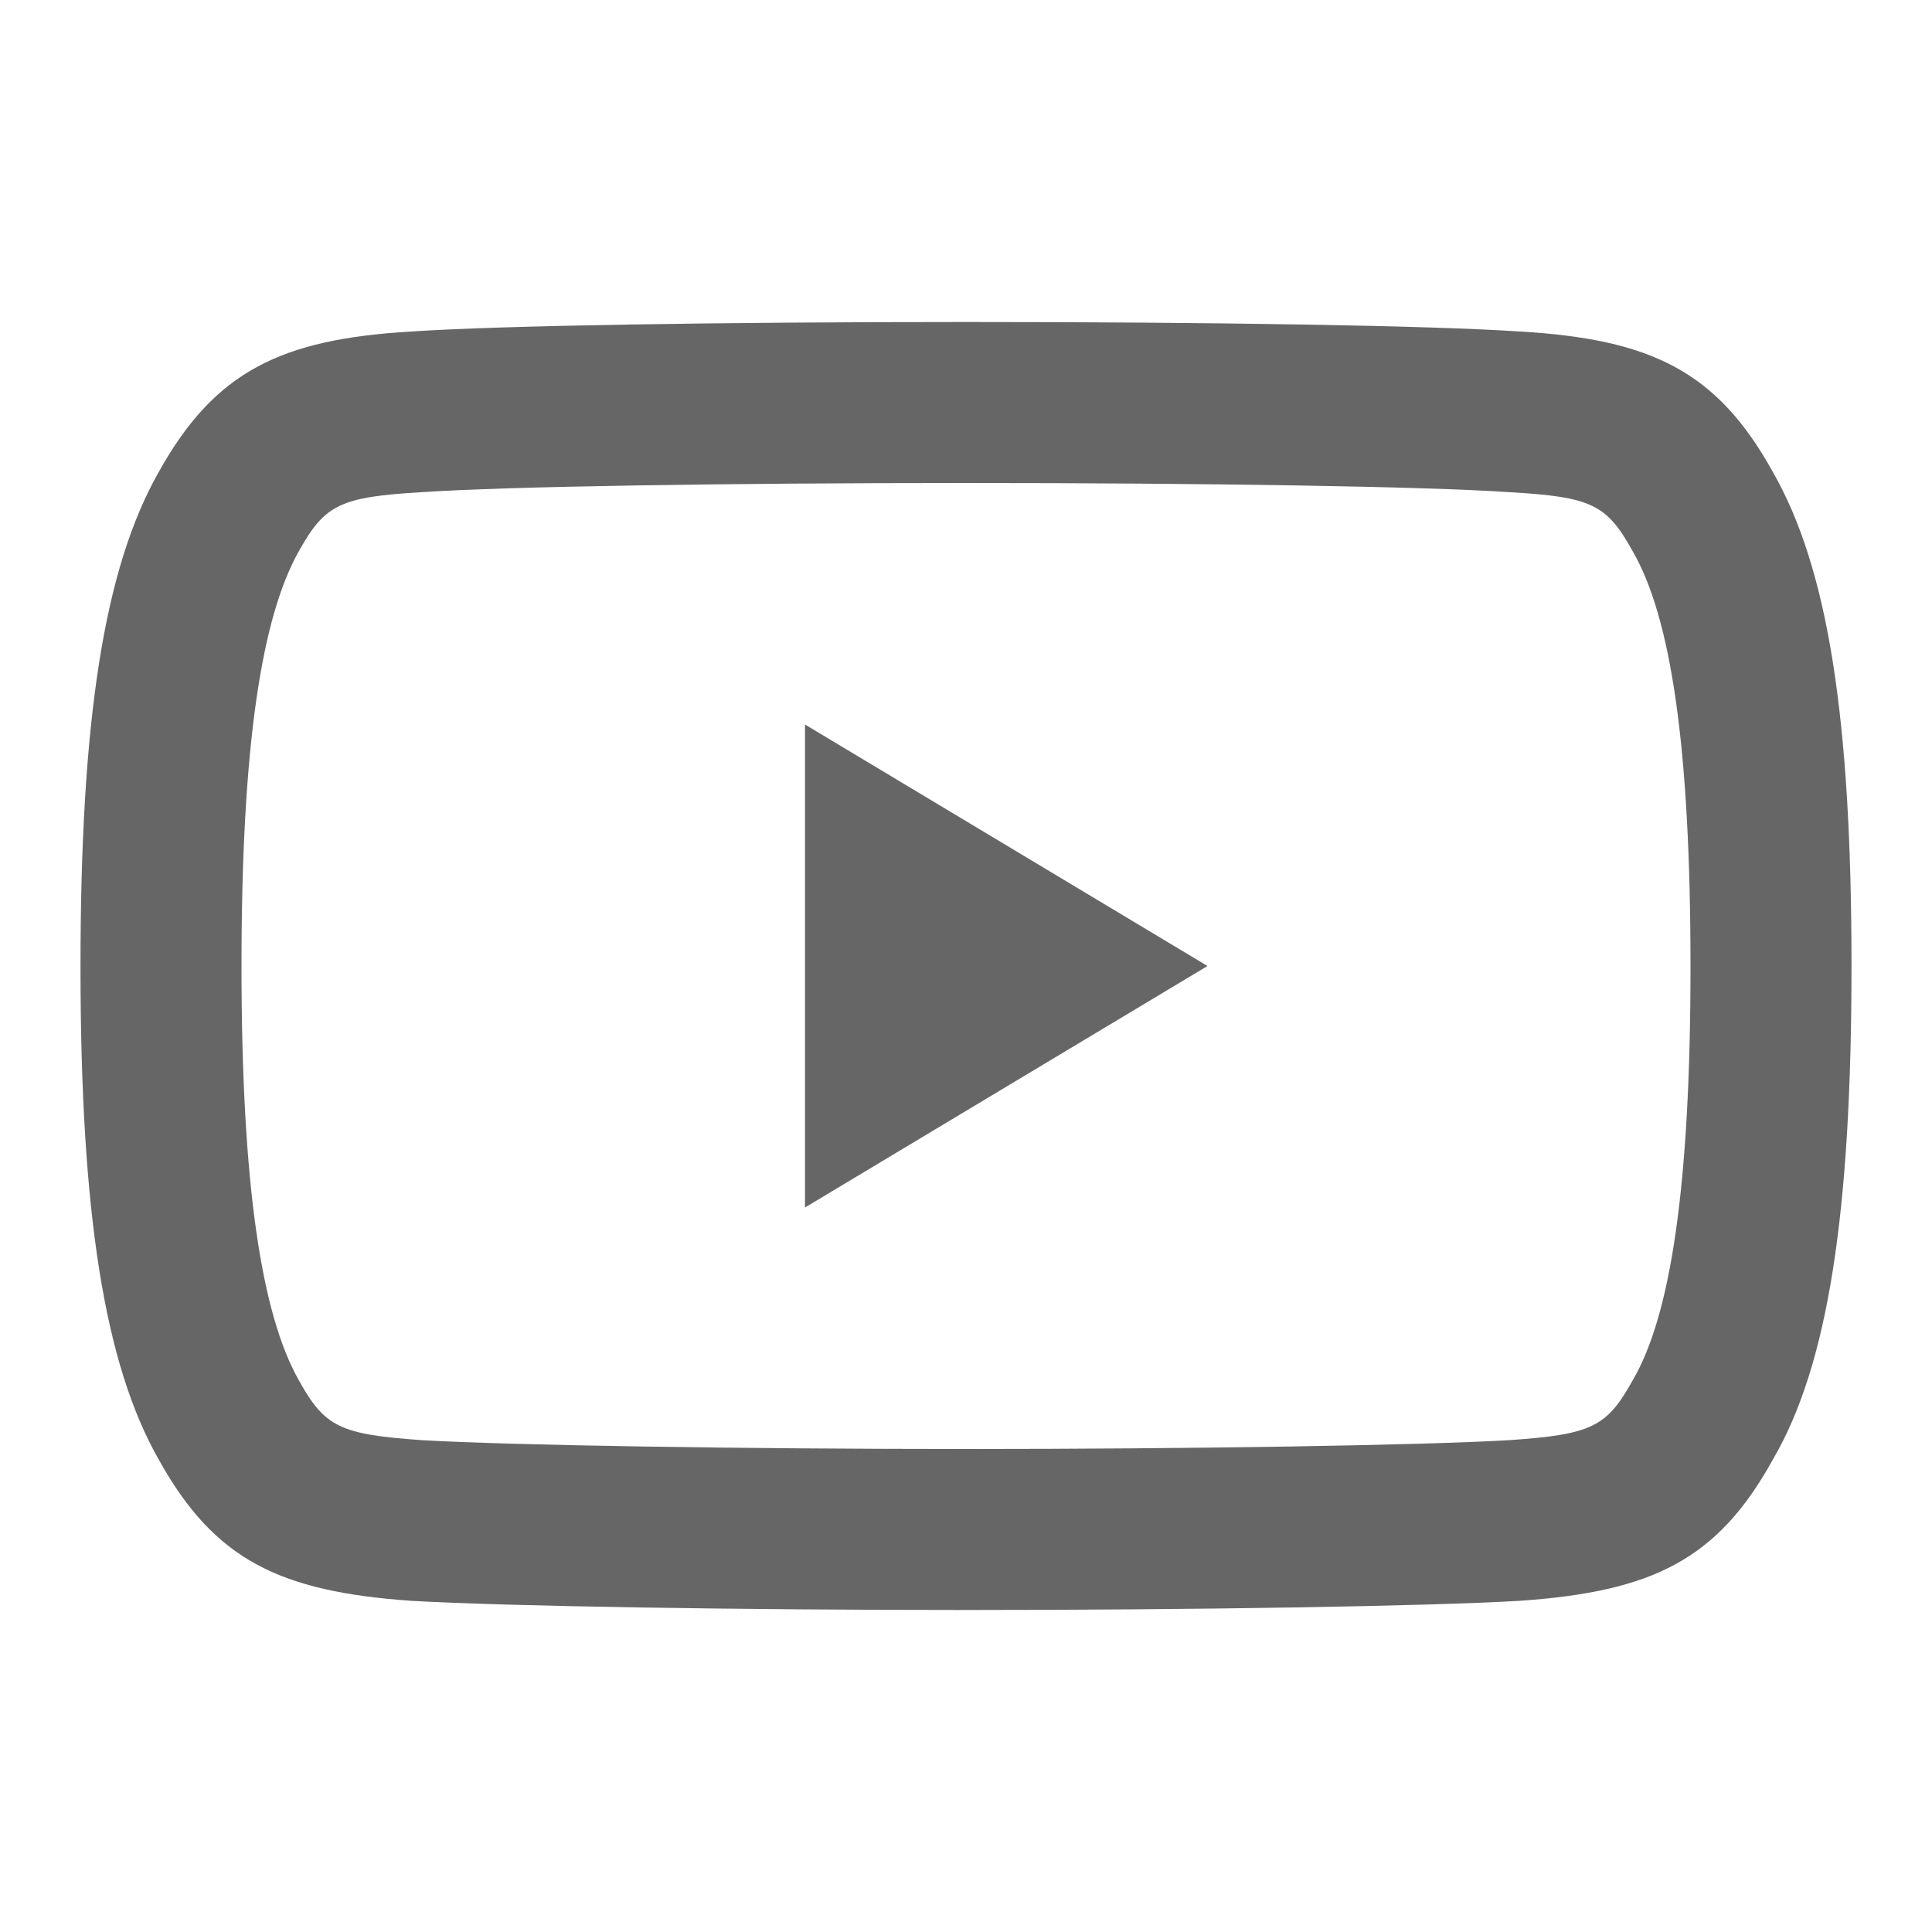 <svg width="24" height="24" viewBox="0 0 24 24" fill="none" xmlns="http://www.w3.org/2000/svg">
<path fill-rule="evenodd" clip-rule="evenodd" d="M22.025 18.128C22.708 16.957 23 15.069 23 11.997C23 8.938 22.711 7.06 22.02 5.858C21.328 4.609 20.507 4.213 18.878 4.118C17.766 4.043 15.002 4 12.003 4C8.997 4 6.231 4.043 5.111 4.118C3.491 4.213 2.67 4.61 1.972 5.863C1.291 7.061 1 8.947 1 12.008C1 15.052 1.293 16.948 1.978 18.142C2.667 19.378 3.475 19.771 5.109 19.886C6.283 19.954 9.204 20 12.003 20C14.795 20 17.715 19.954 18.878 19.886C20.527 19.771 21.335 19.378 22.025 18.128ZM18.752 6.114C19.771 6.173 19.96 6.265 20.283 6.85C20.753 7.664 21 9.258 21 12.008C21 14.738 20.752 16.341 20.285 17.141C19.961 17.727 19.774 17.819 18.75 17.89C17.649 17.955 14.757 18 12.003 18C9.242 18 6.349 17.955 5.237 17.89C4.226 17.819 4.036 17.726 3.719 17.158C3.249 16.338 3 14.727 3 11.997C3 9.269 3.248 7.666 3.715 6.843C4.037 6.266 4.228 6.174 5.237 6.114C6.305 6.042 9.044 6 12.003 6C14.955 6 17.693 6.042 18.752 6.114ZM10 9L15 12L10 15V9Z" fill="black" fill-opacity="0.6"/>
</svg>
